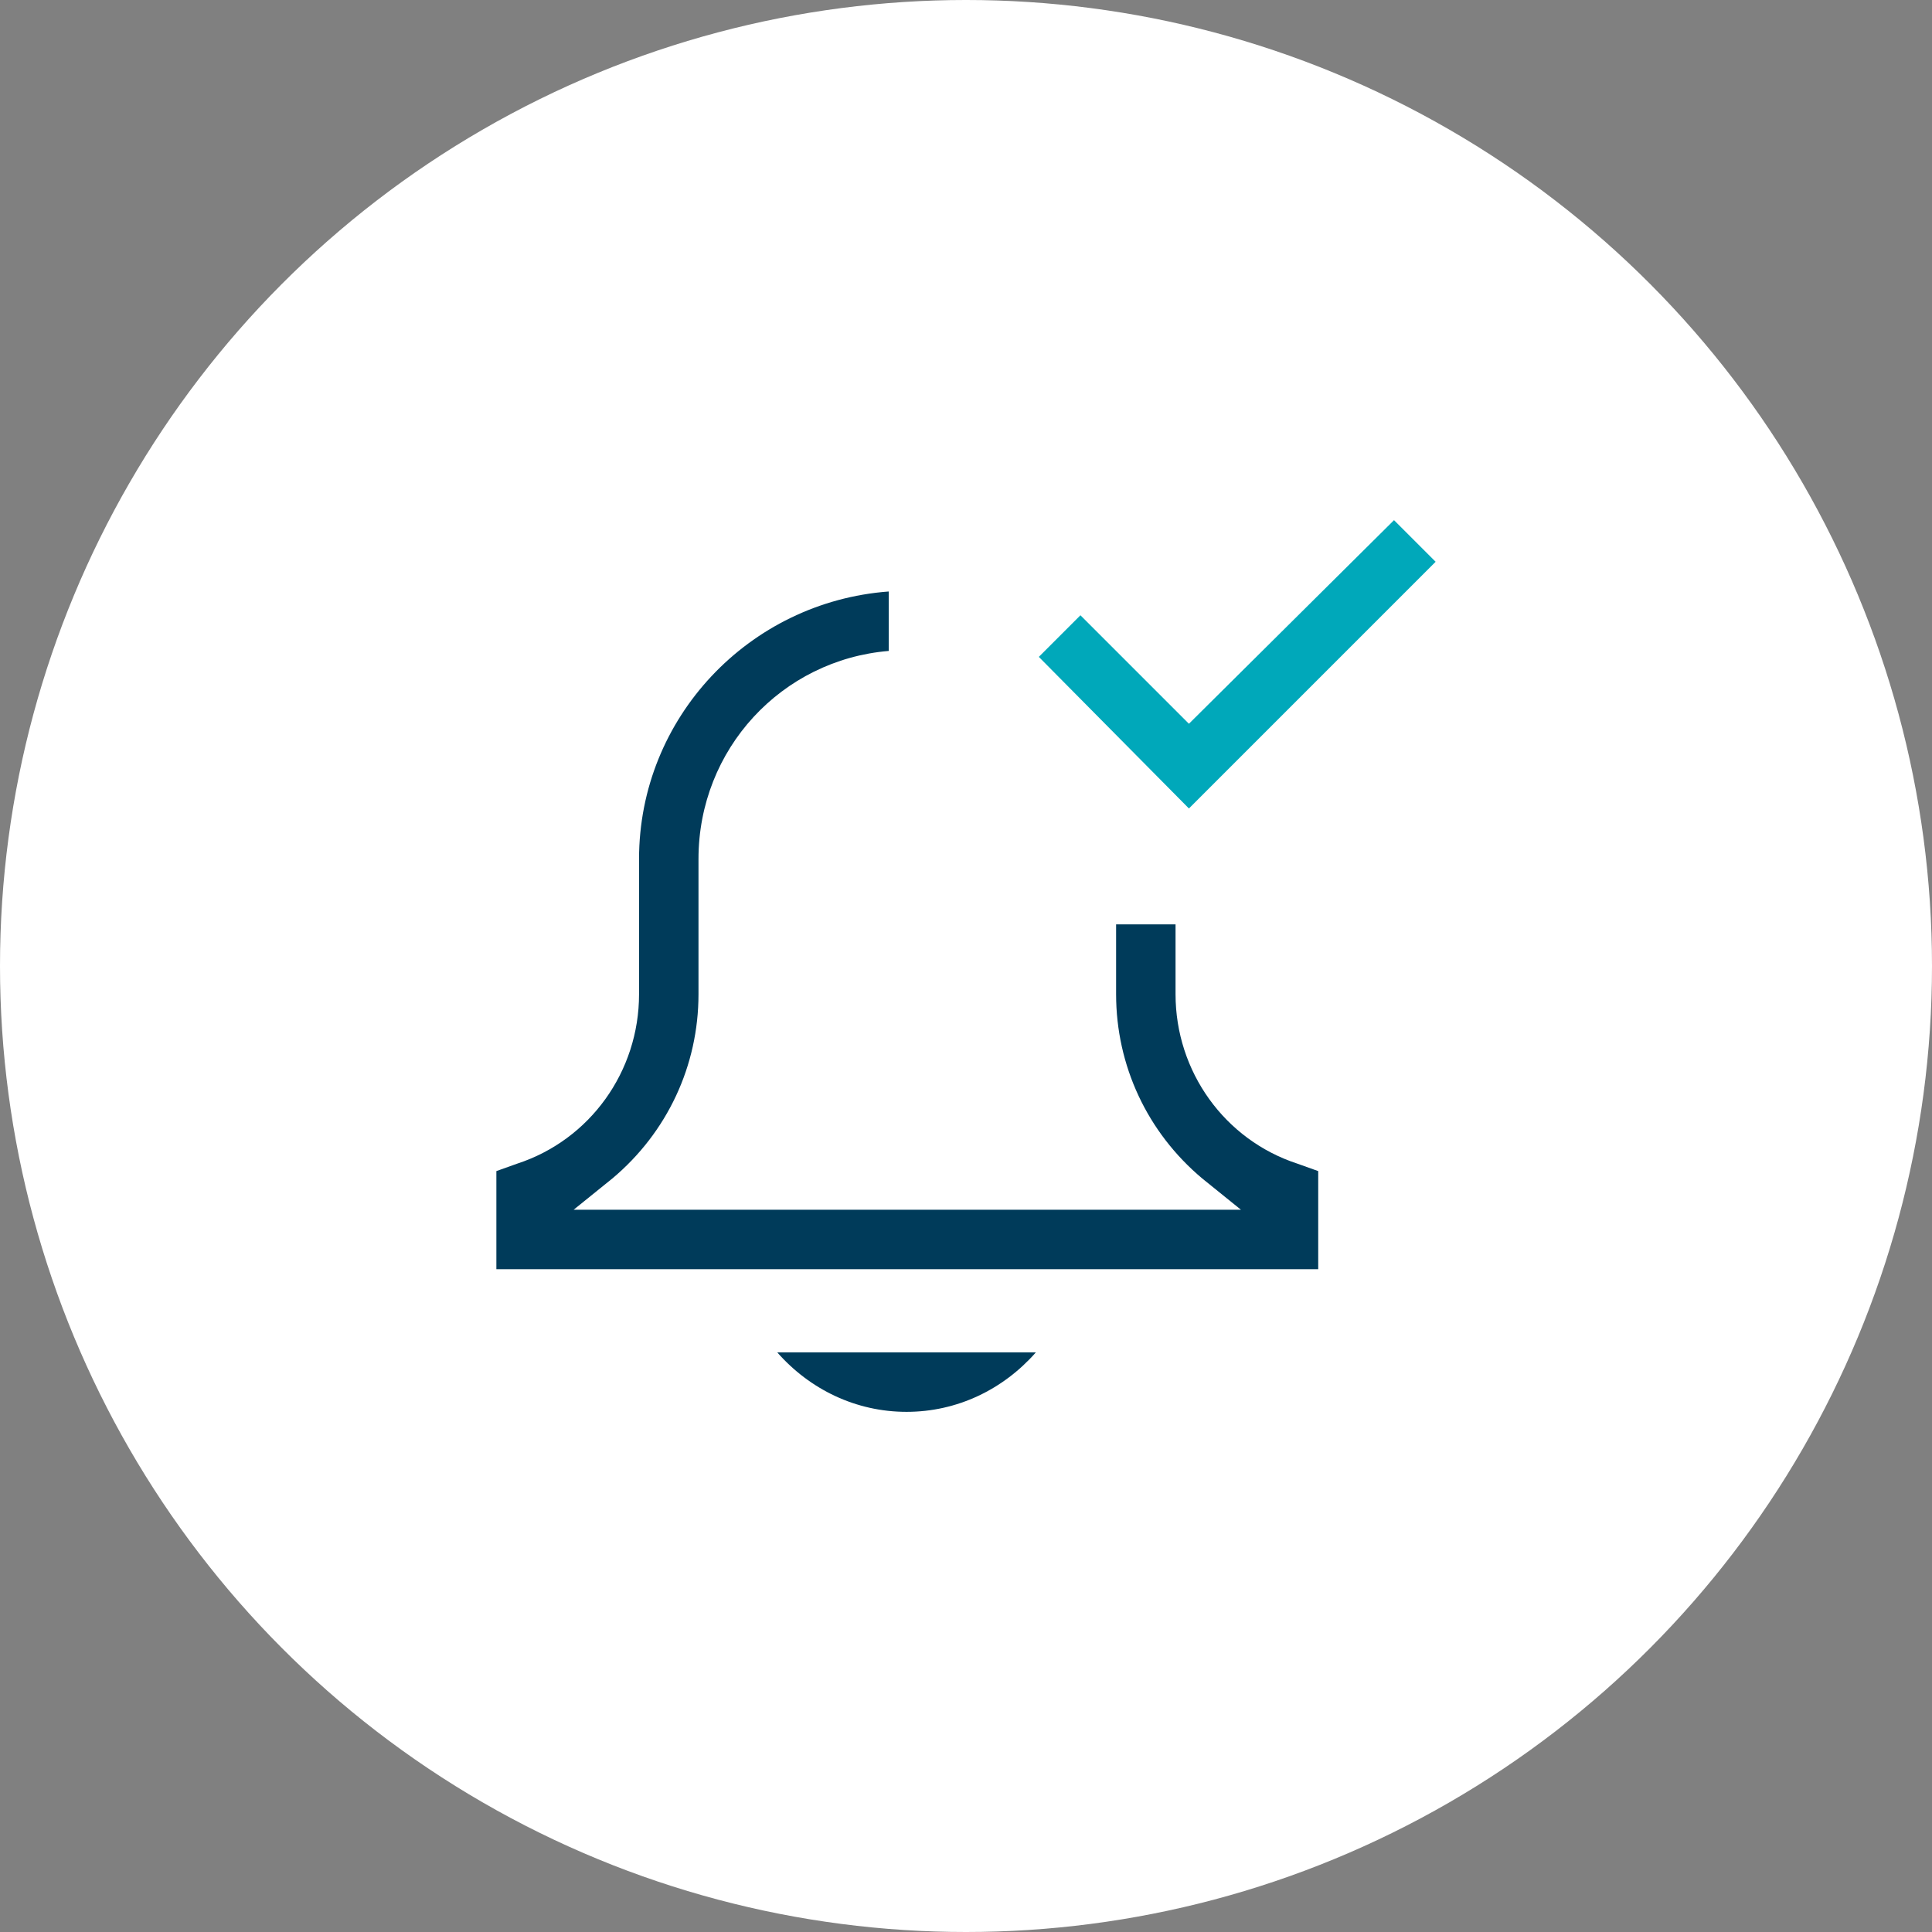 <?xml version="1.0" encoding="UTF-8"?>
<svg id="Layer_2" data-name="Layer 2" xmlns="http://www.w3.org/2000/svg" version="1.1" viewBox="0 0 130 130">
  <rect x="0" y="0" width="130" height="130" fill="#808080" stroke="none"/>
  <defs>
    <style>
      .cls-1 {
        fill: #003b5a;
      }

      .cls-1, .cls-2, .cls-3 {
        stroke-width: 0px;
      }

      .cls-2 {
        fill: #00a8ba;
      }

      .cls-3 {
        fill: #fff;
      }
    </style>
  </defs>
  <g id="icons">
    <circle class="cls-3" cx="65" cy="65" r="65"/>
    <path class="cls-1" d="M61,95c-3.4,0-6.5-1.5-8.7-4h17.4c-2.2,2.5-5.3,4-8.7,4h0Z"/>
    <path class="cls-1" d="M33.4,85.4v-6.6l1.4-.5c4.9-1.6,8.2-6.2,8.2-11.4v-9.1c0-9.5,7.4-17.3,16.8-18v4c-7.2.6-12.8,6.6-12.8,14v9.1c0,4.8-2.1,9.3-5.8,12.4l-2.6,2.1h44.9l-2.6-2.1c-3.7-3.1-5.8-7.6-5.8-12.4v-4.7h4v4.7c0,5.2,3.3,9.8,8.2,11.4l1.4.5v6.6h-55.2Z"/>
    <polygon class="cls-2" points="69.9 44.2 72.7 41.4 80 48.7 93.8 35 96.6 37.8 80 54.4 69.9 44.2"/>
  </g>
</svg>